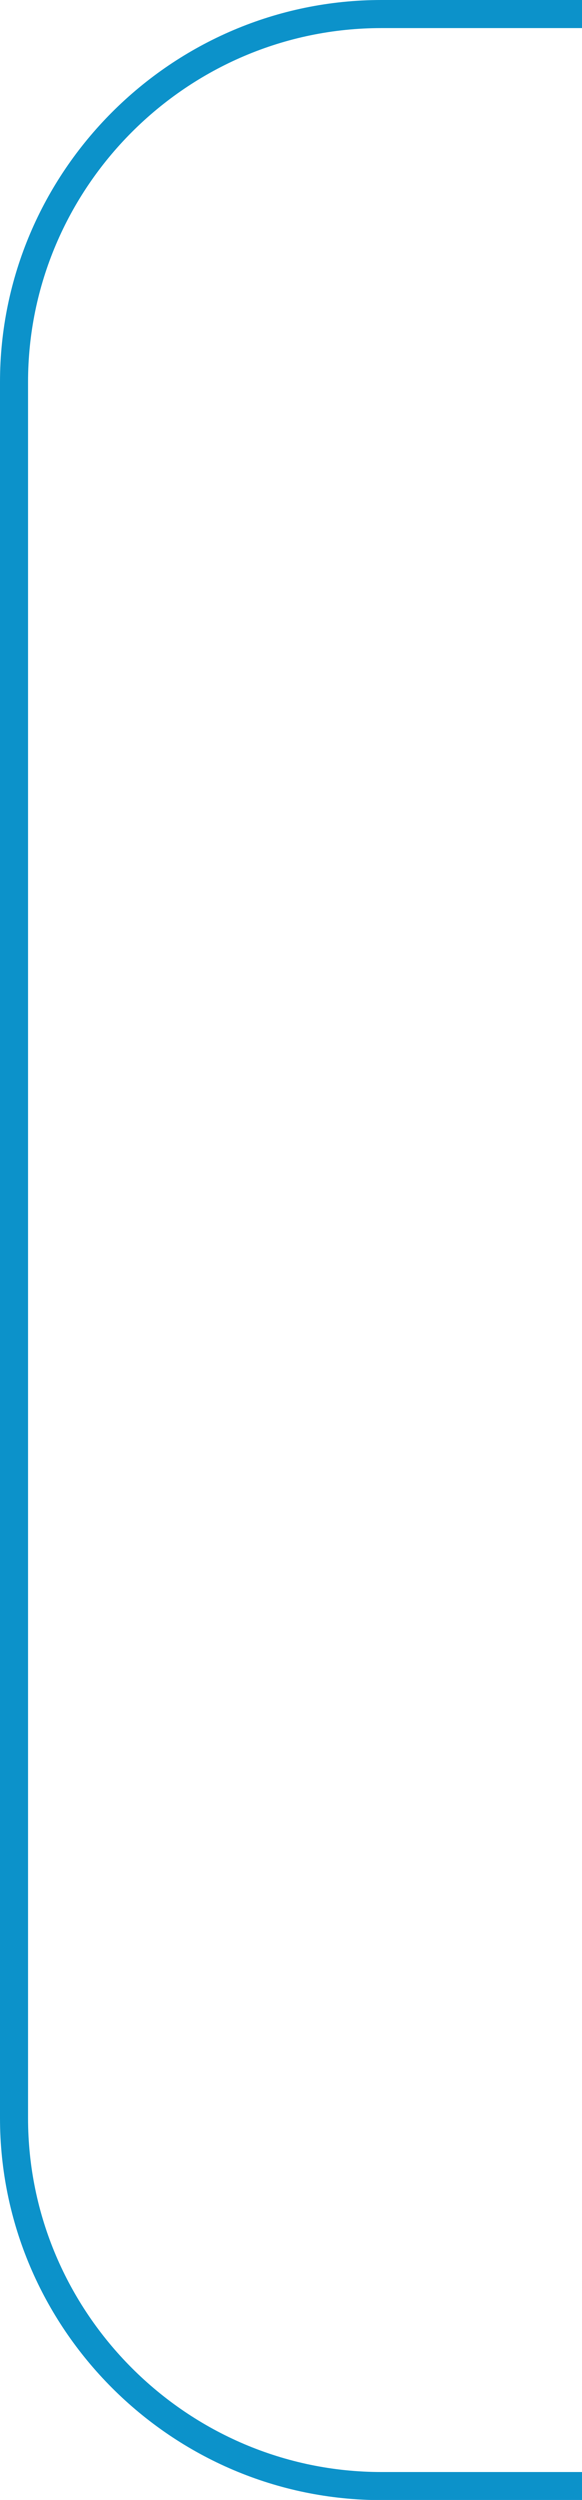 <?xml version="1.0" encoding="UTF-8"?> <svg xmlns="http://www.w3.org/2000/svg" viewBox="0 0 41.5 178"><defs><style>.d{fill:none;stroke:#0c92ca;stroke-miterlimit:10;stroke-width:2px;}</style></defs><g id="a"></g><g id="b"><g id="c"><path class="d" d="M41.5,1h-14.3C12.79,1,1,12.79,1,27.2v123.61c0,14.41,11.79,26.2,26.2,26.2h14.3"></path></g></g></svg> 